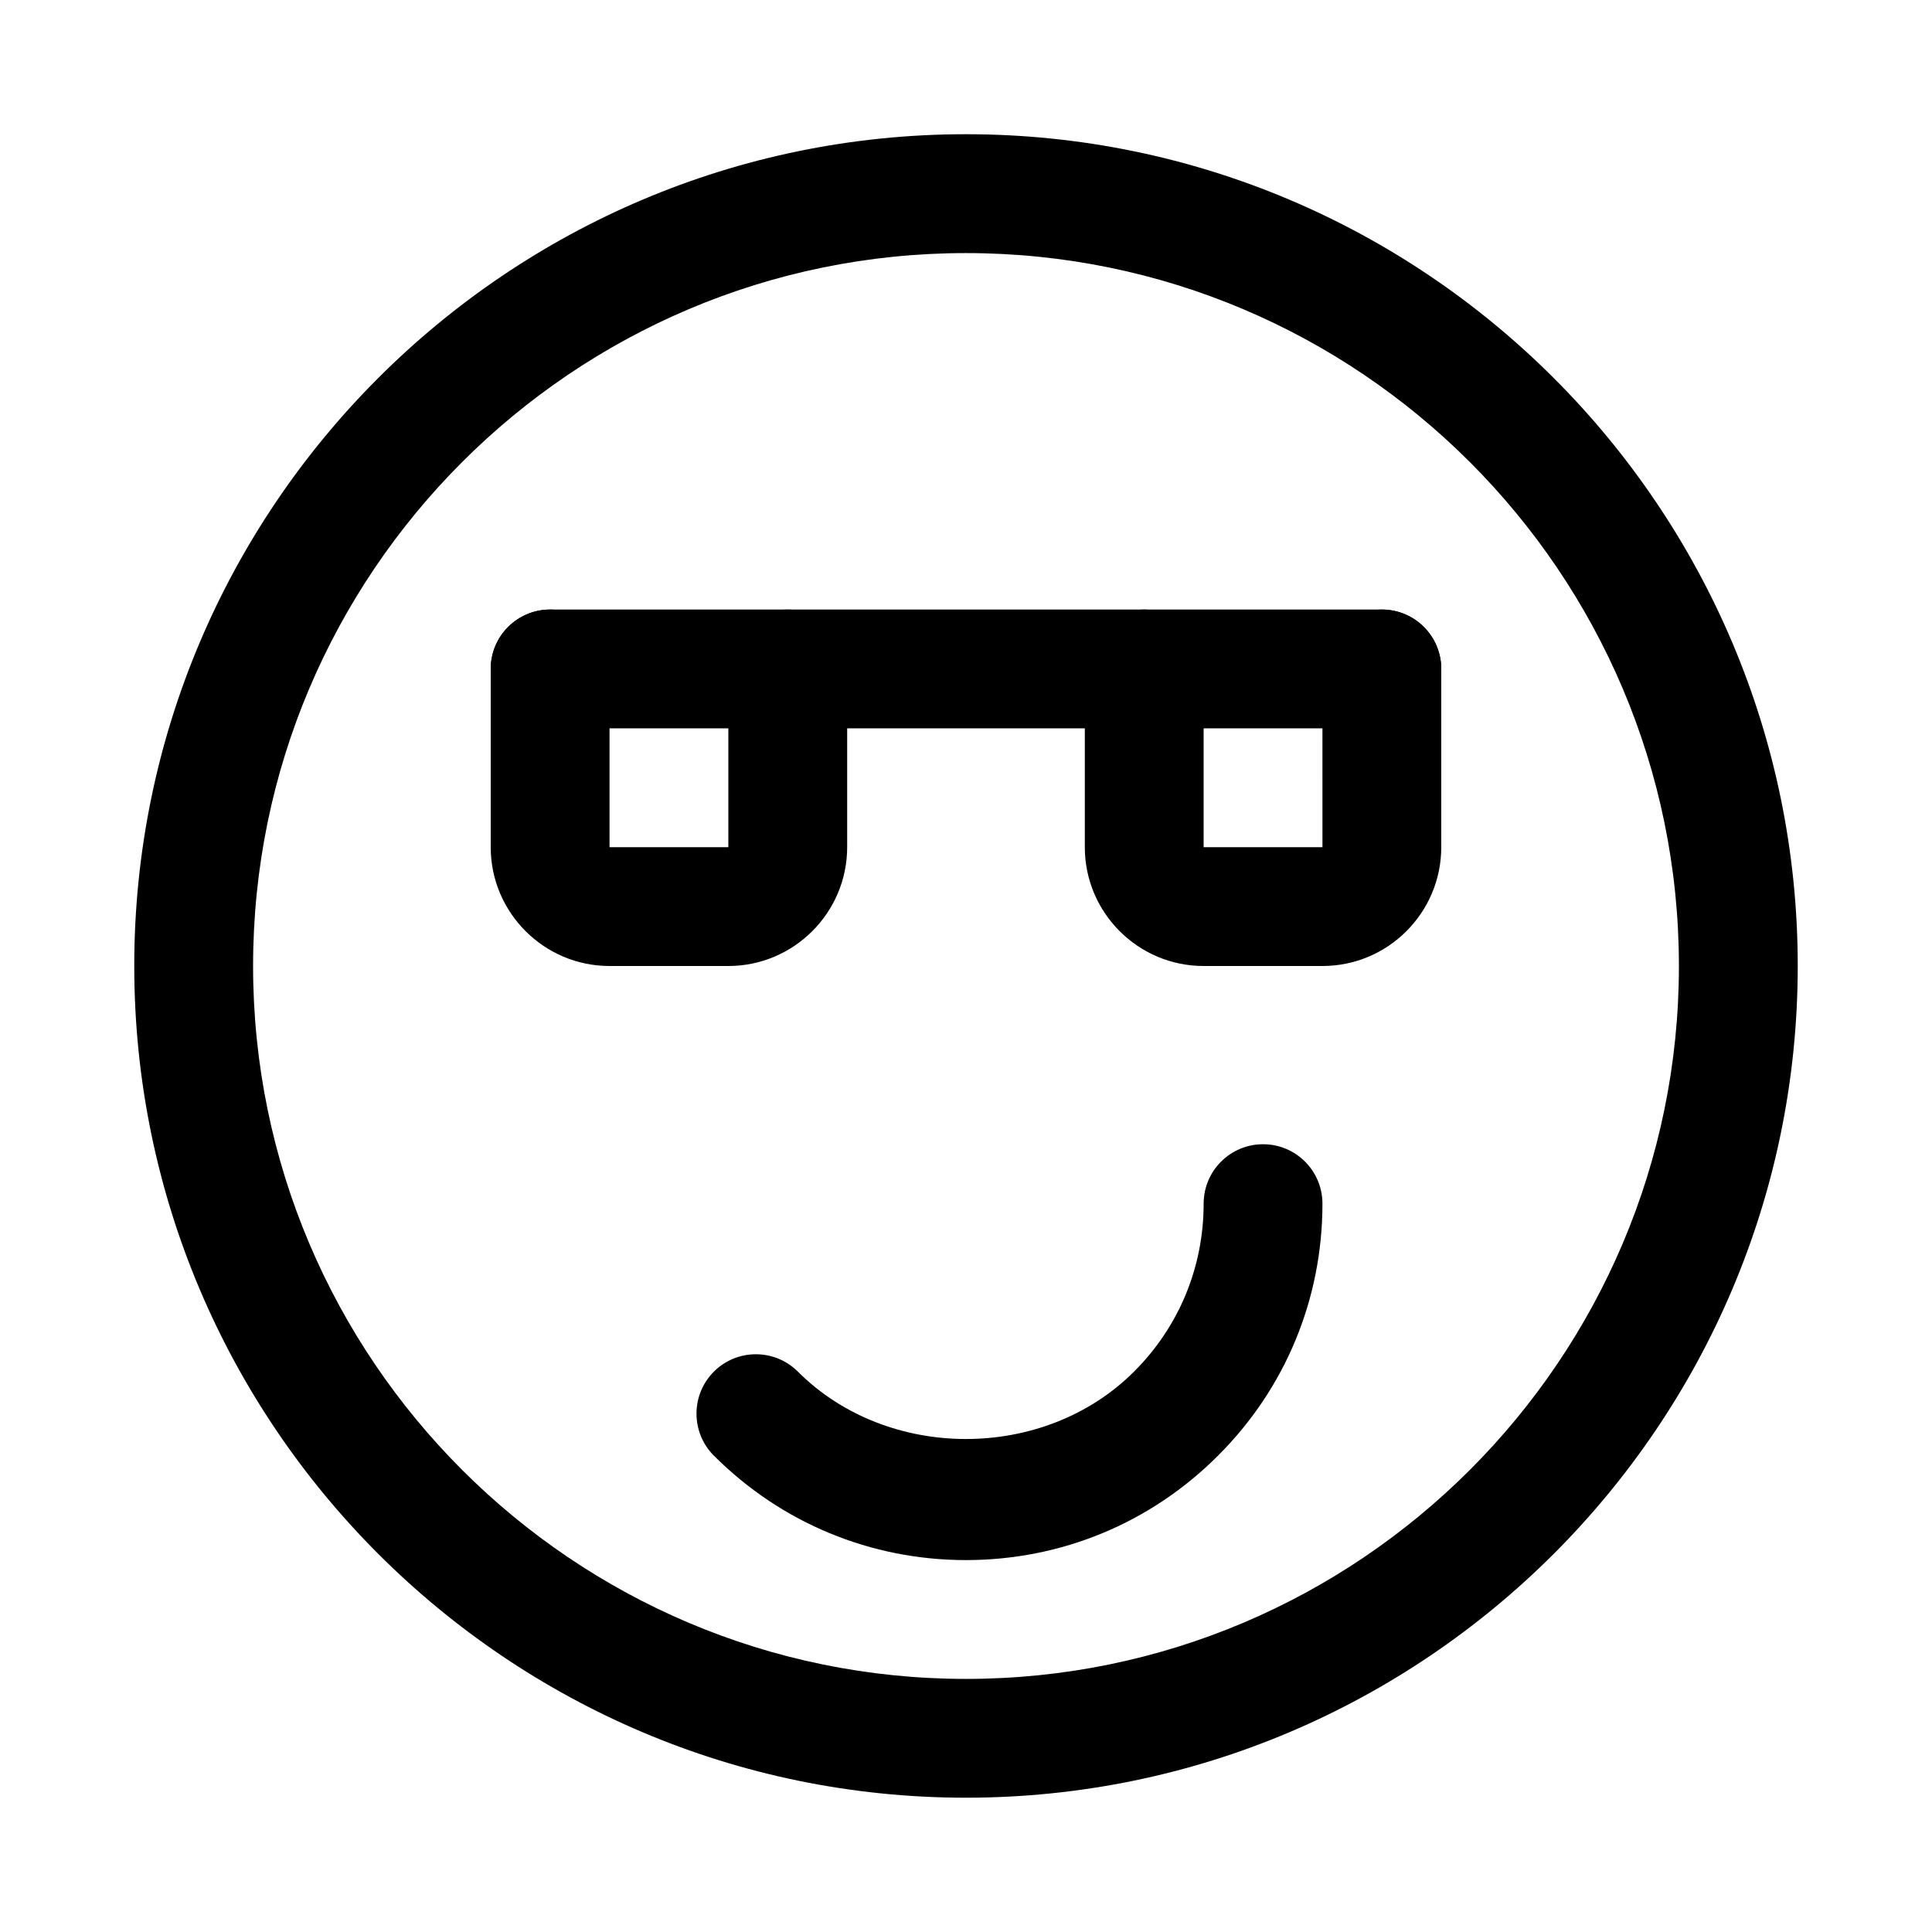 <?xml version="1.0" encoding="UTF-8"?>
<!-- Uploaded to: SVG Repo, www.svgrepo.com, Generator: SVG Repo Mixer Tools -->
<svg fill="#000000" width="800px" height="800px" version="1.1" viewBox="144 144 512 512" xmlns="http://www.w3.org/2000/svg">
 <g>
  <path d="m400 620.41c-121.54 0-220.42-98.902-220.42-220.42 0-121.54 98.871-220.42 220.42-220.42 121.51 0 220.42 98.871 220.42 220.42-0.004 121.52-98.906 220.42-220.42 220.42zm0-409.34c-104.2 0-188.93 84.734-188.93 188.93s84.734 188.93 188.93 188.93 188.93-84.734 188.93-188.93c-0.004-104.2-84.738-188.93-188.93-188.93z"/>
  <path d="m510.21 337.02h-220.42c-8.691 0-15.742-7.055-15.742-15.746s7.051-15.742 15.742-15.742h220.42c8.691 0 15.742 7.051 15.742 15.742s-7.051 15.746-15.742 15.746z"/>
  <path d="m337.02 400h-31.488c-17.352 0-31.488-14.141-31.488-31.488v-47.234c0-8.691 7.051-15.742 15.742-15.742 8.691 0 15.746 7.051 15.746 15.742v47.234h31.488v-47.234c0-8.691 7.051-15.742 15.742-15.742s15.746 7.051 15.746 15.742v47.234c0 17.348-14.141 31.488-31.488 31.488z"/>
  <path d="m494.46 400h-31.488c-17.379 0-31.484-14.141-31.484-31.488v-47.234c0-8.691 7.051-15.742 15.742-15.742 8.691 0 15.746 7.051 15.746 15.742v47.234h31.488l-0.004-47.234c0-8.691 7.055-15.742 15.746-15.742 8.691 0 15.742 7.051 15.742 15.742v47.234c0 17.348-14.105 31.488-31.488 31.488z"/>
  <path d="m400 557.44c-25.223 0-48.965-9.824-66.816-27.68-6.141-6.141-6.141-16.121 0-22.262s16.121-6.141 22.262 0c23.805 23.805 65.273 23.805 89.078 0 11.902-11.867 18.453-27.676 18.453-44.52 0-8.691 7.055-15.742 15.742-15.742 8.691-0.004 15.742 7.051 15.742 15.742 0 25.254-9.824 48.996-27.68 66.785-17.82 17.852-41.527 27.676-66.781 27.676z"/>
 </g>
</svg>